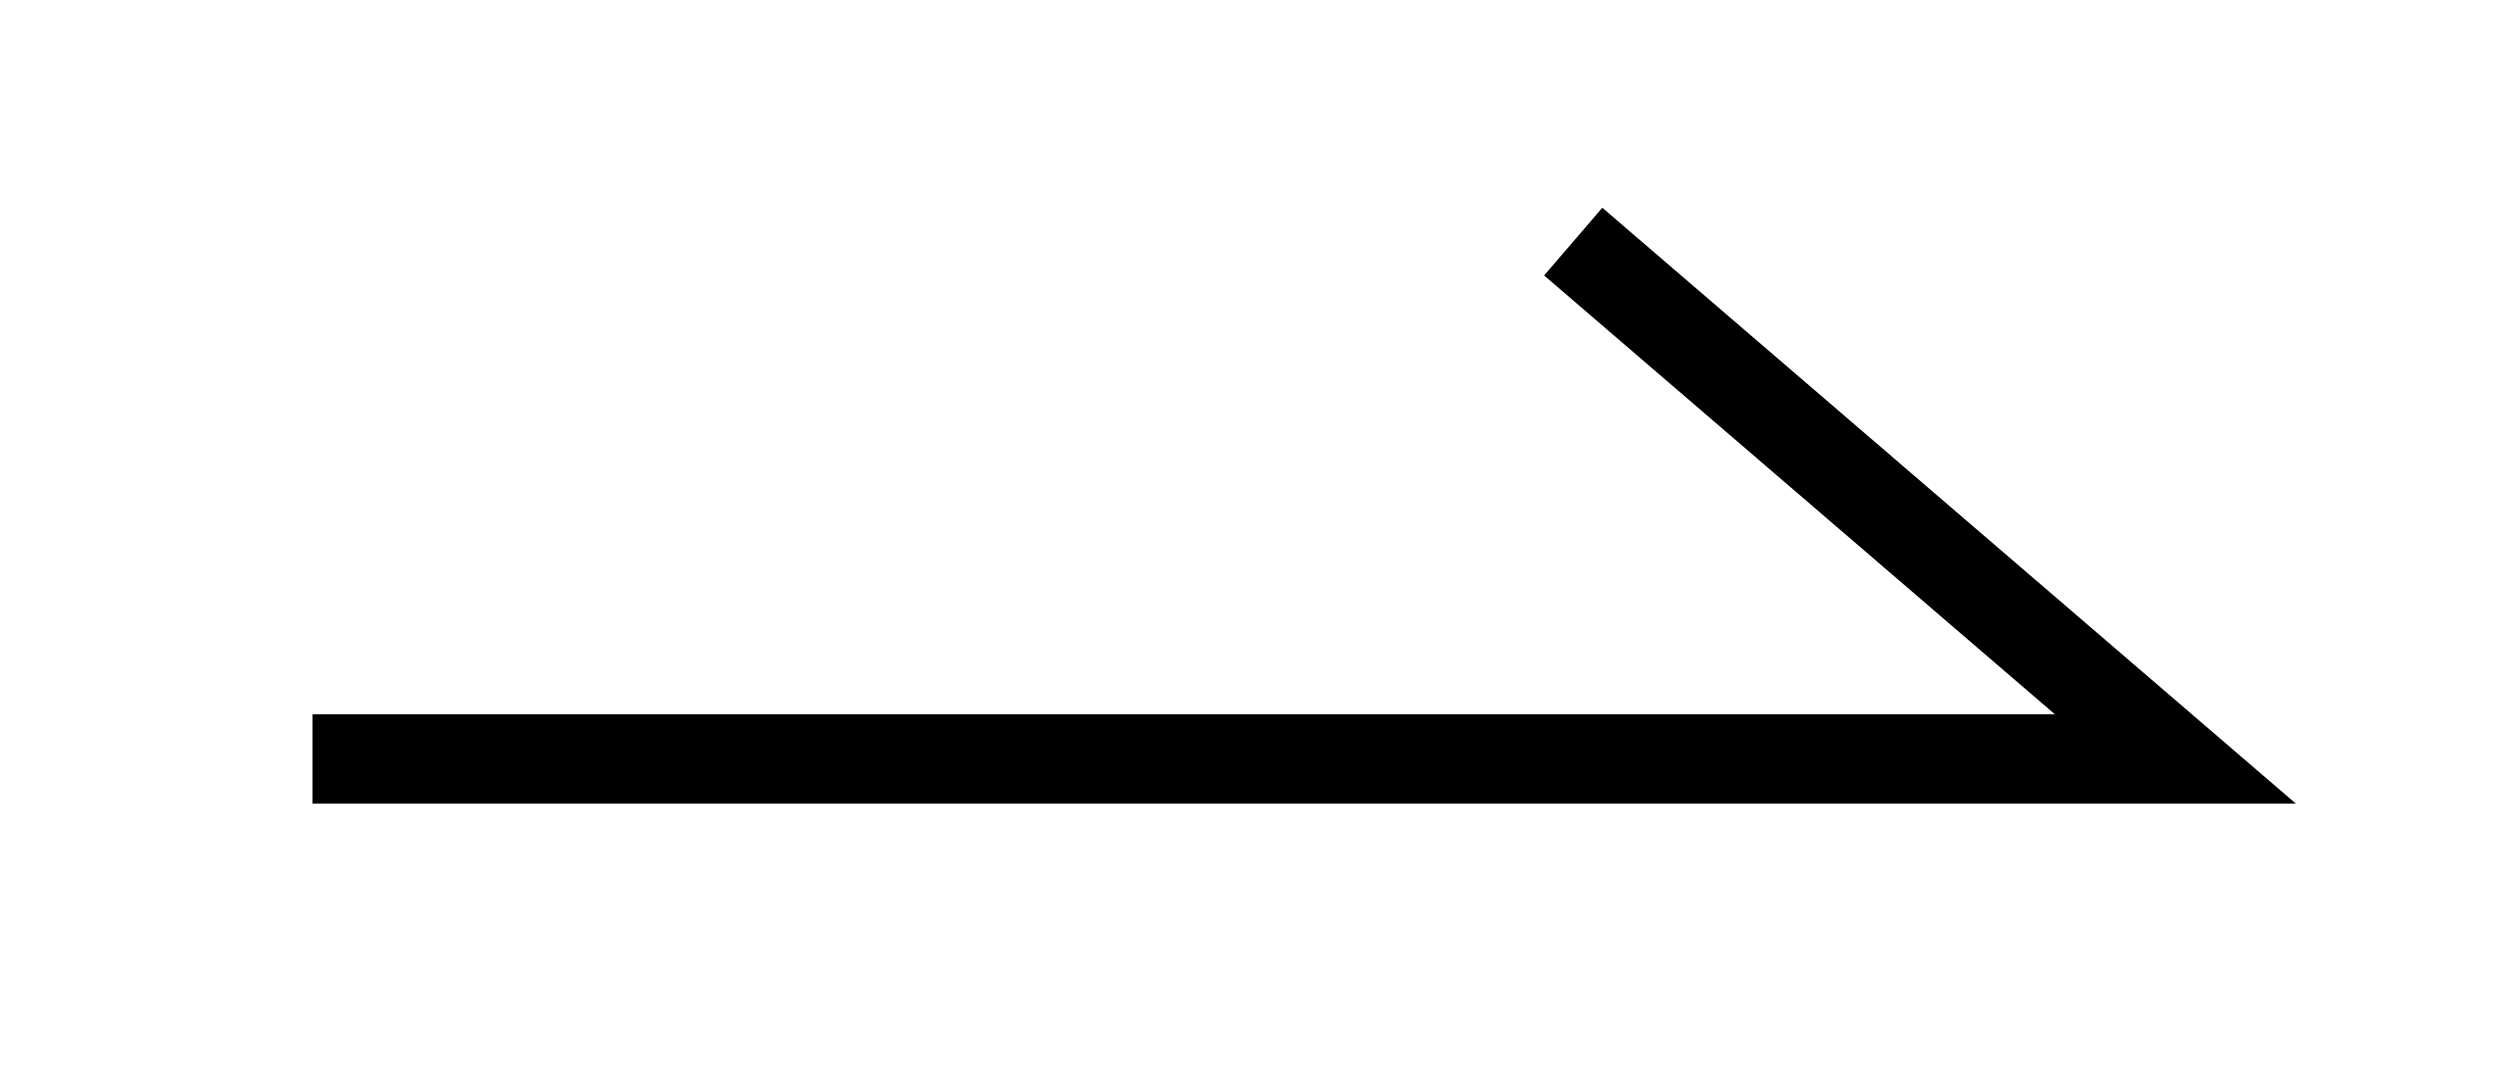 <svg xmlns="http://www.w3.org/2000/svg" xmlns:xlink="http://www.w3.org/1999/xlink" width="28" height="12" viewBox="0 0 28 12">
  <defs>
    <clipPath id="clip-path">
      <rect id="長方形_1625" data-name="長方形 1625" width="28" height="12" transform="translate(381 1397)" fill="none" stroke="#707070" stroke-width="1"/>
    </clipPath>
  </defs>
  <g id="arrow-date" transform="translate(-381 -1397)" clip-path="url(#clip-path)">
    <path id="パス_1322" data-name="パス 1322" d="M-5.051,0H15.813L9.069-5.794" transform="translate(389.551 1405.5)" fill="none" stroke="#000" stroke-width="1"/>
  </g>
</svg>
